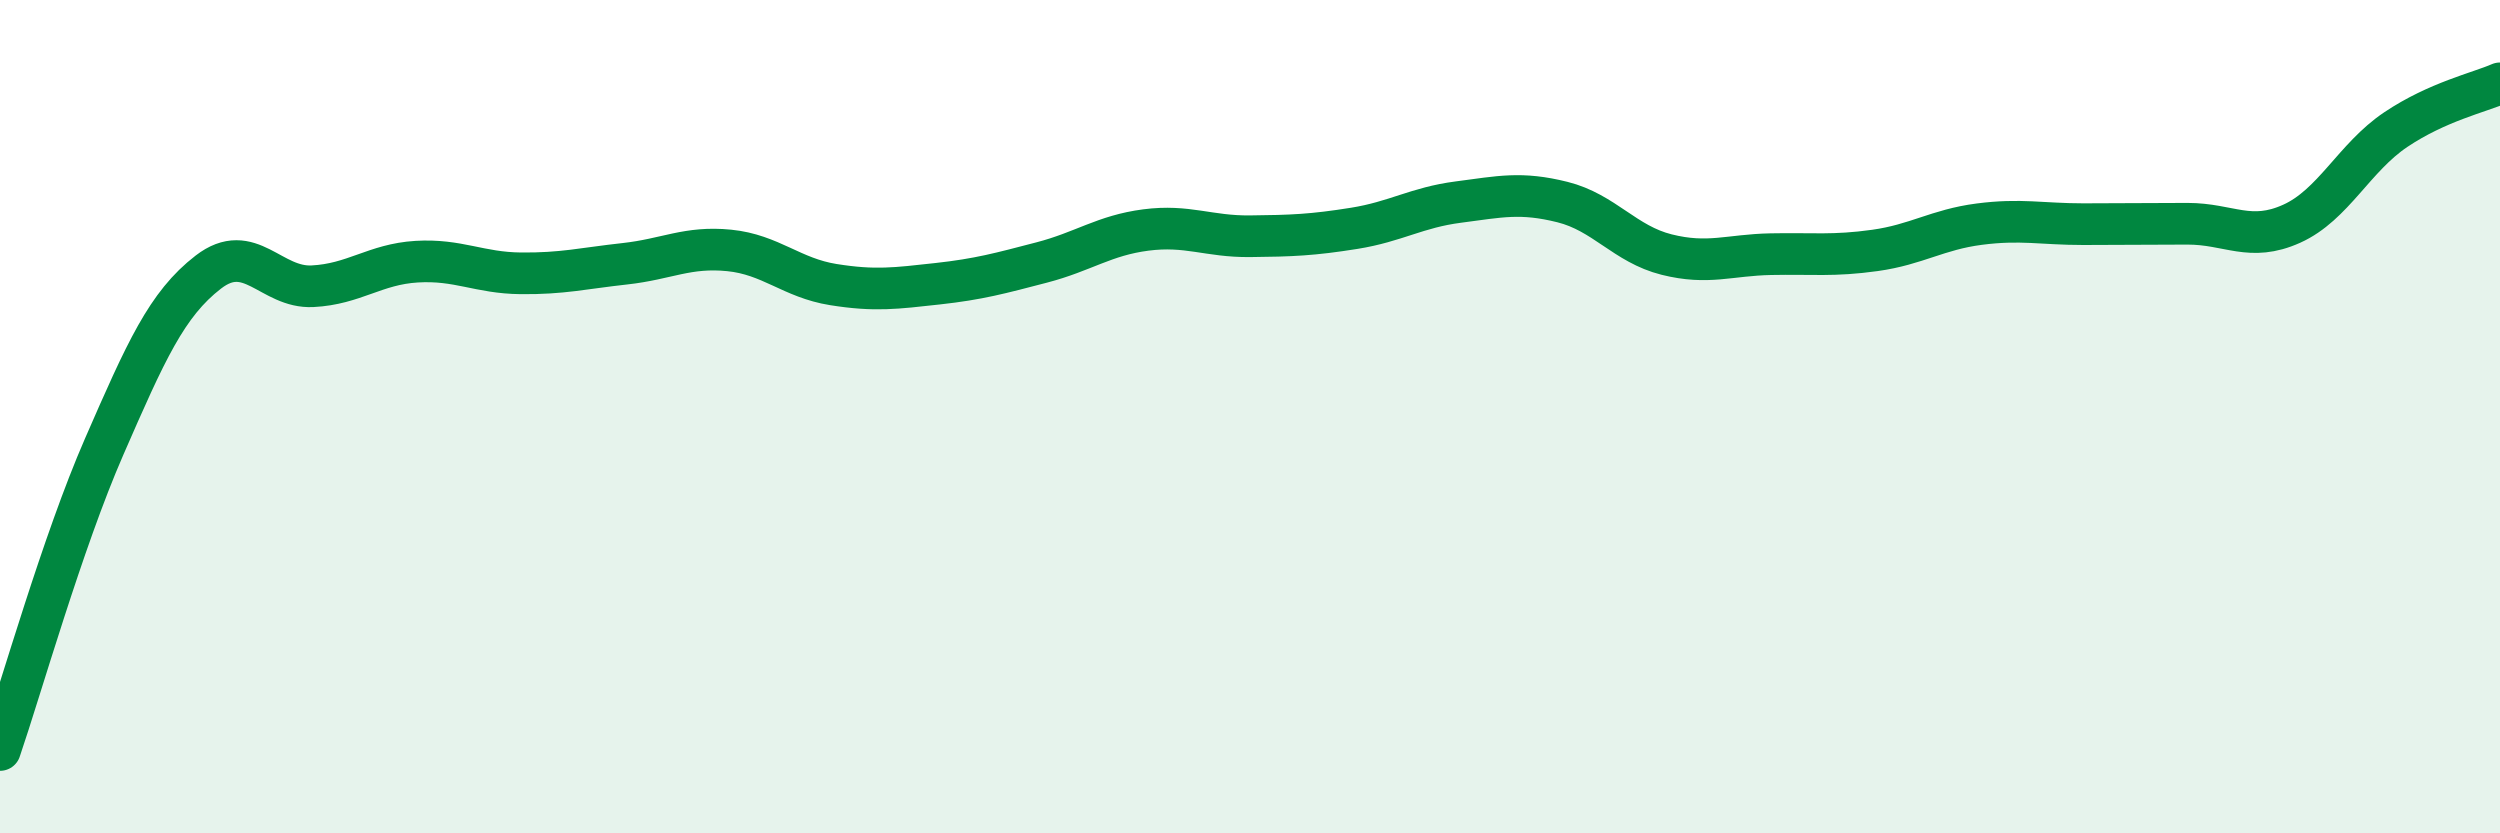 
    <svg width="60" height="20" viewBox="0 0 60 20" xmlns="http://www.w3.org/2000/svg">
      <path
        d="M 0,18 C 0.5,16.54 1.5,13.01 2.5,10.72 C 3.5,8.43 4,7.3 5,6.53 C 6,5.76 6.5,6.92 7.5,6.87 C 8.5,6.82 9,6.34 10,6.28 C 11,6.22 11.5,6.55 12.5,6.56 C 13.5,6.57 14,6.44 15,6.33 C 16,6.22 16.5,5.91 17.5,6.01 C 18.5,6.11 19,6.67 20,6.83 C 21,6.99 21.5,6.92 22.5,6.81 C 23.5,6.7 24,6.56 25,6.3 C 26,6.04 26.5,5.65 27.5,5.52 C 28.5,5.39 29,5.68 30,5.67 C 31,5.66 31.5,5.64 32.5,5.48 C 33.5,5.32 34,4.98 35,4.85 C 36,4.72 36.5,4.6 37.5,4.85 C 38.5,5.1 39,5.86 40,6.11 C 41,6.36 41.5,6.12 42.5,6.1 C 43.5,6.08 44,6.15 45,6.01 C 46,5.87 46.5,5.51 47.5,5.38 C 48.5,5.25 49,5.38 50,5.38 C 51,5.38 51.5,5.37 52.5,5.37 C 53.5,5.37 54,5.82 55,5.37 C 56,4.92 56.5,3.78 57.5,3.11 C 58.5,2.44 59.5,2.22 60,2L60 20L0 20Z"
        fill="#008740"
        opacity="0.1"
        stroke-linecap="round"
        stroke-linejoin="round"
      />
      <path
        d="M 0,18 C 0.5,16.54 1.5,13.01 2.5,10.72 C 3.5,8.43 4,7.3 5,6.53 C 6,5.76 6.5,6.92 7.5,6.87 C 8.5,6.82 9,6.34 10,6.28 C 11,6.22 11.5,6.55 12.5,6.56 C 13.5,6.57 14,6.44 15,6.33 C 16,6.22 16.5,5.91 17.5,6.01 C 18.5,6.11 19,6.67 20,6.83 C 21,6.99 21.5,6.92 22.5,6.81 C 23.5,6.7 24,6.56 25,6.3 C 26,6.04 26.5,5.65 27.5,5.52 C 28.5,5.39 29,5.68 30,5.67 C 31,5.66 31.5,5.64 32.5,5.48 C 33.5,5.32 34,4.98 35,4.85 C 36,4.72 36.5,4.6 37.5,4.85 C 38.5,5.1 39,5.86 40,6.11 C 41,6.36 41.5,6.12 42.5,6.1 C 43.5,6.08 44,6.15 45,6.01 C 46,5.87 46.5,5.51 47.5,5.38 C 48.5,5.25 49,5.38 50,5.38 C 51,5.38 51.5,5.37 52.5,5.37 C 53.5,5.37 54,5.82 55,5.37 C 56,4.92 56.5,3.78 57.5,3.11 C 58.5,2.44 59.5,2.22 60,2"
        stroke="#008740"
        stroke-width="1"
        fill="none"
        stroke-linecap="round"
        stroke-linejoin="round"
      />
    </svg>
  